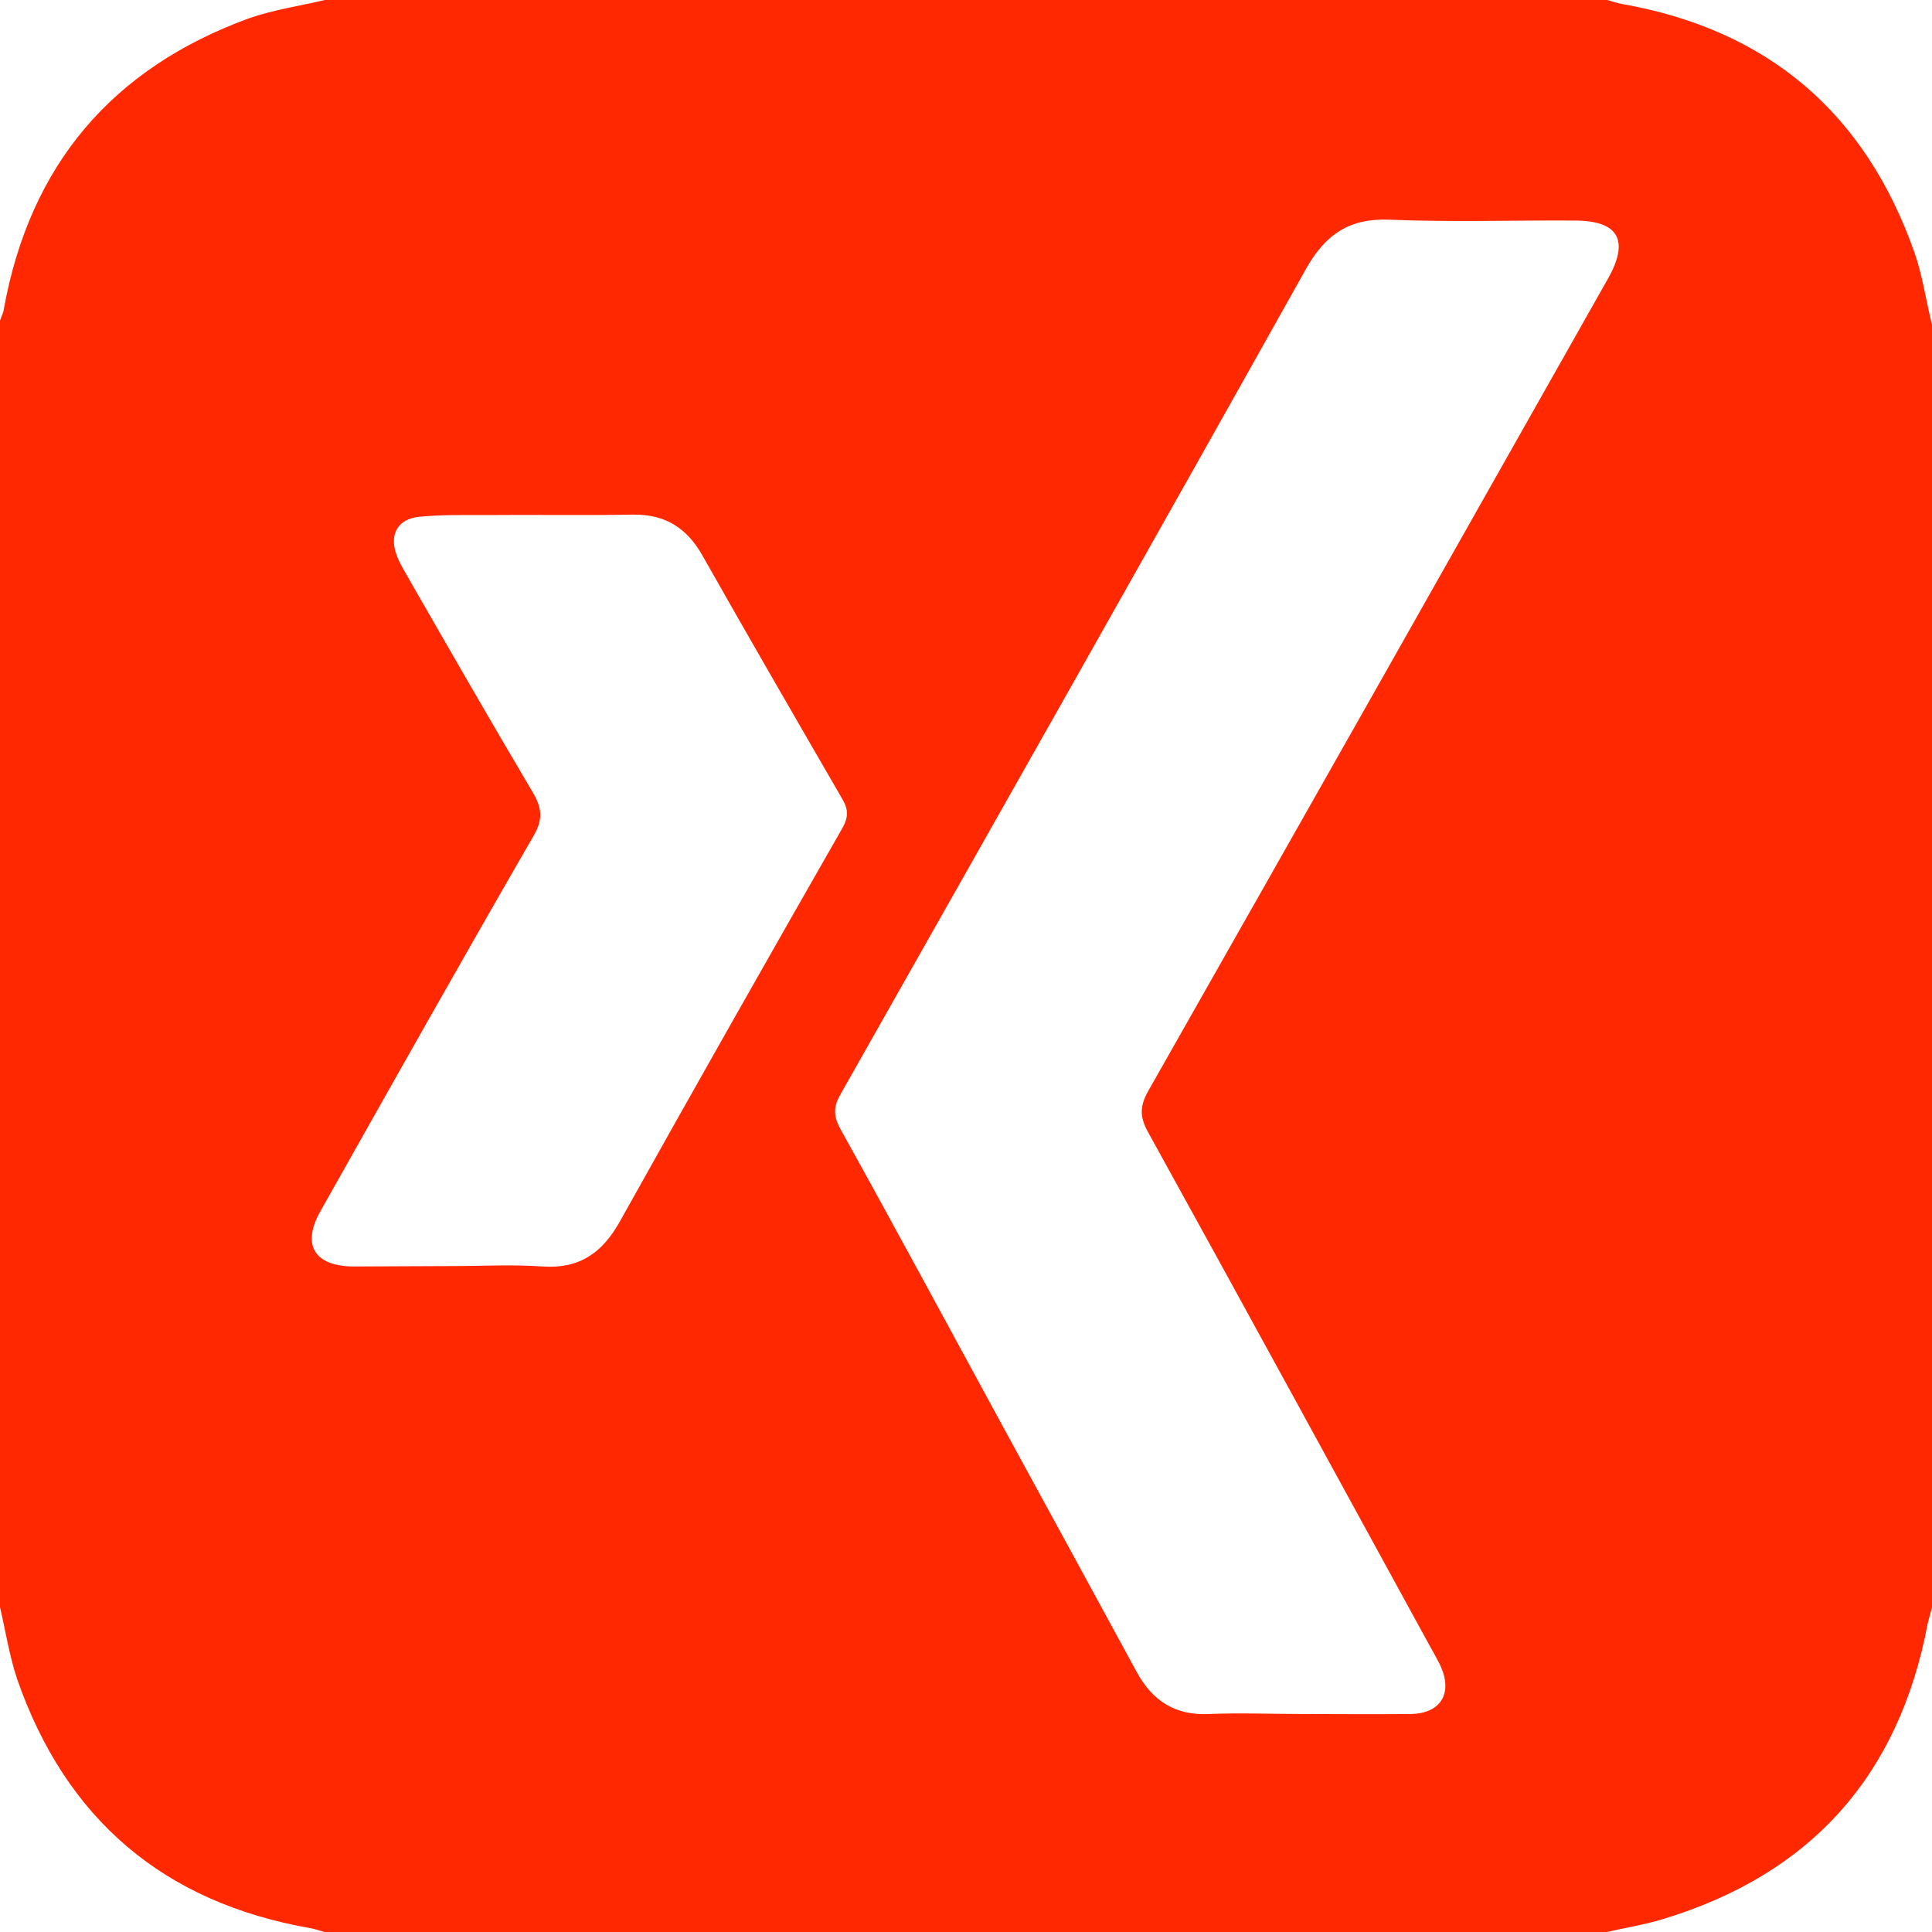 <?xml version="1.0" encoding="utf-8"?>
<!-- Generator: Adobe Illustrator 25.0.1, SVG Export Plug-In . SVG Version: 6.00 Build 0)  -->
<svg version="1.1" id="Ebene_1" xmlns="http://www.w3.org/2000/svg" xmlns:xlink="http://www.w3.org/1999/xlink" x="0px" y="0px"
	 viewBox="0 0 452 452" style="enable-background:new 0 0 452 452;" xml:space="preserve">
<style type="text/css">
	.st0{fill:#FF2800;}
</style>
<g>
	<path class="st0" d="M0,376C0,275.7,0,175.3,0,75c0.3-0.9,0.8-1.8,0.9-2.7C7,38.6,26.2,16,58.2,4.3C63.9,2.3,70.1,1.4,76,0
		c100,0,200,0,300,0c1.1,0.3,2.2,0.7,3.3,0.9c34.3,6,57.1,25.5,68.6,58.2c1.9,5.4,2.7,11.3,4.1,16.9c0,100,0,200,0,300
		c-0.3,1.3-0.7,2.5-1,3.8c-6.7,35.6-27.3,58.7-62,69.2c-4.3,1.3-8.7,2-13.1,3c-100,0-200,0-300,0c-1.1-0.3-2.2-0.7-3.3-0.9
		c-34.3-6-57.2-25.5-68.6-58.3C2.2,387.4,1.3,381.6,0,376z M304.5,401c8.5,0,17,0.1,25.5,0c7.2-0.1,10-5,6.9-11.5
		c-0.8-1.6-1.7-3.2-2.6-4.8c-21.9-40-43.7-80-65.8-120c-1.9-3.5-1.8-6,0.1-9.4c36-63.4,71.9-126.9,107.7-190.3
		c4.9-8.8,2.3-13.3-7.6-13.4c-14.5-0.1-29,0.4-43.5-0.2c-9.4-0.4-15,3.3-19.6,11.4c-36.1,64.5-72.5,128.8-108.9,193.1
		c-1.7,2.9-1.8,5.1-0.1,8.2c13,23.4,25.7,47,38.5,70.5c10.3,18.9,20.6,37.7,30.8,56.5c3.7,6.8,9,10.3,17,9.9
		C290.2,400.7,297.3,401,304.5,401z M105.9,296.2c7,0,14-0.4,21,0.1c8.7,0.6,14-3.2,18.1-10.5c17.2-30.8,34.6-61.5,52.1-92.1
		c1.4-2.5,1.4-4.3,0-6.7c-11-19-22-38-32.8-57.1c-3.7-6.5-8.8-9.6-16.2-9.5c-11.5,0.2-23,0-34.5,0.1c-5.2,0-10.4-0.1-15.5,0.4
		s-7.1,4.2-5.3,9c0.6,1.7,1.6,3.3,2.5,4.9c9.7,16.9,19.4,33.8,29.3,50.5c2.2,3.7,2.5,6.4,0.2,10.3C108,224.7,91.5,254,75,283.3
		c-4.5,7.9-1.5,12.9,7.6,13C90.3,296.3,98.1,296.2,105.9,296.2z"/>
</g>
</svg>
